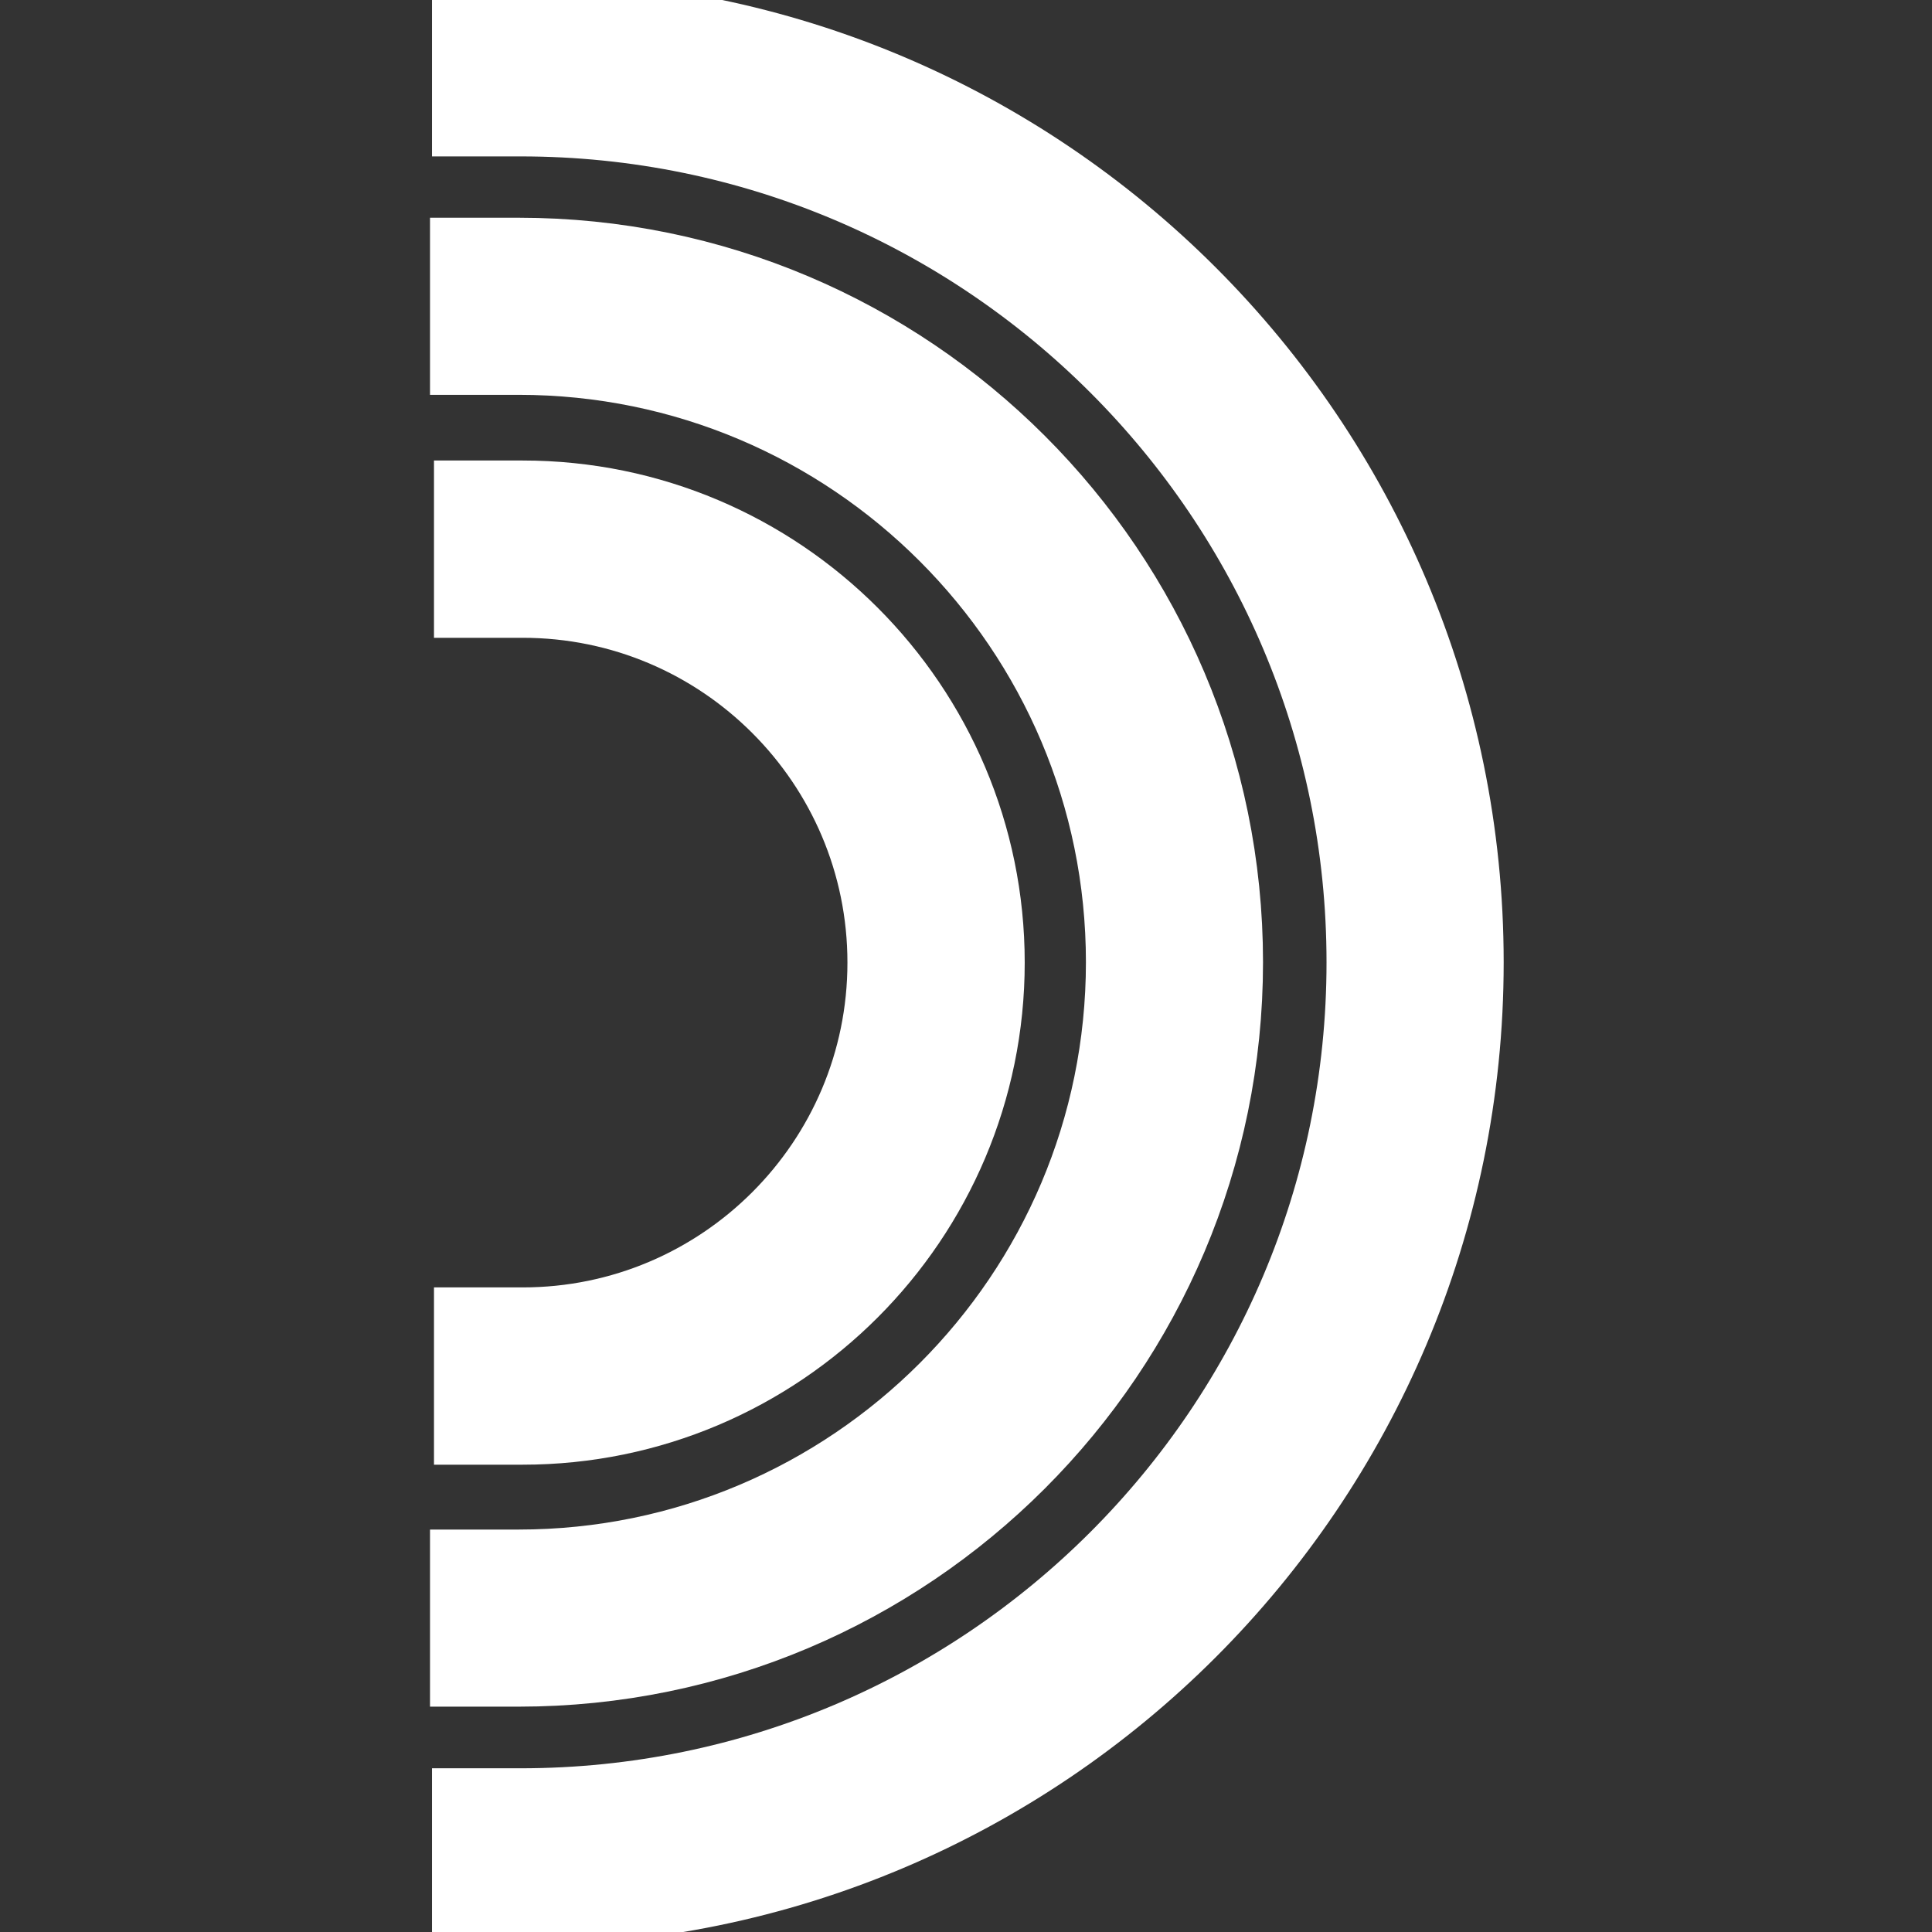 <?xml version="1.0" encoding="UTF-8" standalone="no"?>
<!DOCTYPE svg PUBLIC "-//W3C//DTD SVG 1.1//EN" "http://www.w3.org/Graphics/SVG/1.1/DTD/svg11.dtd">
<svg width="100%" height="100%" viewBox="0 0 500 500" version="1.1" xmlns="http://www.w3.org/2000/svg" xmlns:xlink="http://www.w3.org/1999/xlink" xml:space="preserve" xmlns:serif="http://www.serif.com/" style="fill-rule:evenodd;clip-rule:evenodd;stroke-linecap:square;stroke-linejoin:round;stroke-miterlimit:1.5;">
    <rect x="0" y="0" width="500" height="500" fill="#333333" stroke="none"/>
    <g transform="matrix(1,0,0,1,-1616.88,0)">
        <g id="Audio-Icon" serif:id="Audio Icon" transform="matrix(1,0,0,1,1616.88,0)">
            <rect x="0" y="0" width="500" height="500" style="fill:none;"/>
            <clipPath id="_clip1">
                <rect x="0" y="0" width="500" height="500"/>
            </clipPath>
            <g clip-path="url(#_clip1)">
                <g transform="matrix(1,0,0,1,-115.84,0)">
                    <g transform="matrix(0.926,0,0,0.926,-1591.33,17.554)">
                        <path d="M1989.09,0C2127.06,0 2239.09,112.021 2239.09,250C2239.09,387.979 2127.06,500 1989.09,500" style="fill:none;stroke:white;stroke-width:49.51px;"/>
                    </g>
                    <g transform="matrix(0.679,0,0,0.679,-1100.55,79.265)">
                        <path d="M1989.09,0C2127.06,0 2239.09,112.021 2239.09,250C2239.09,387.979 2127.06,500 1989.09,500" style="fill:none;stroke:white;stroke-width:67.5px;"/>
                    </g>
                    <g transform="matrix(0.428,0,0,0.428,-600.236,142.12)">
                        <path d="M1989.09,0C2127.06,0 2239.09,112.021 2239.09,250C2239.09,387.979 2127.06,500 1989.09,500" style="fill:none;stroke:white;stroke-width:107.2px;"/>
                    </g>
                </g>
            </g>
        </g>
    </g>
</svg>
